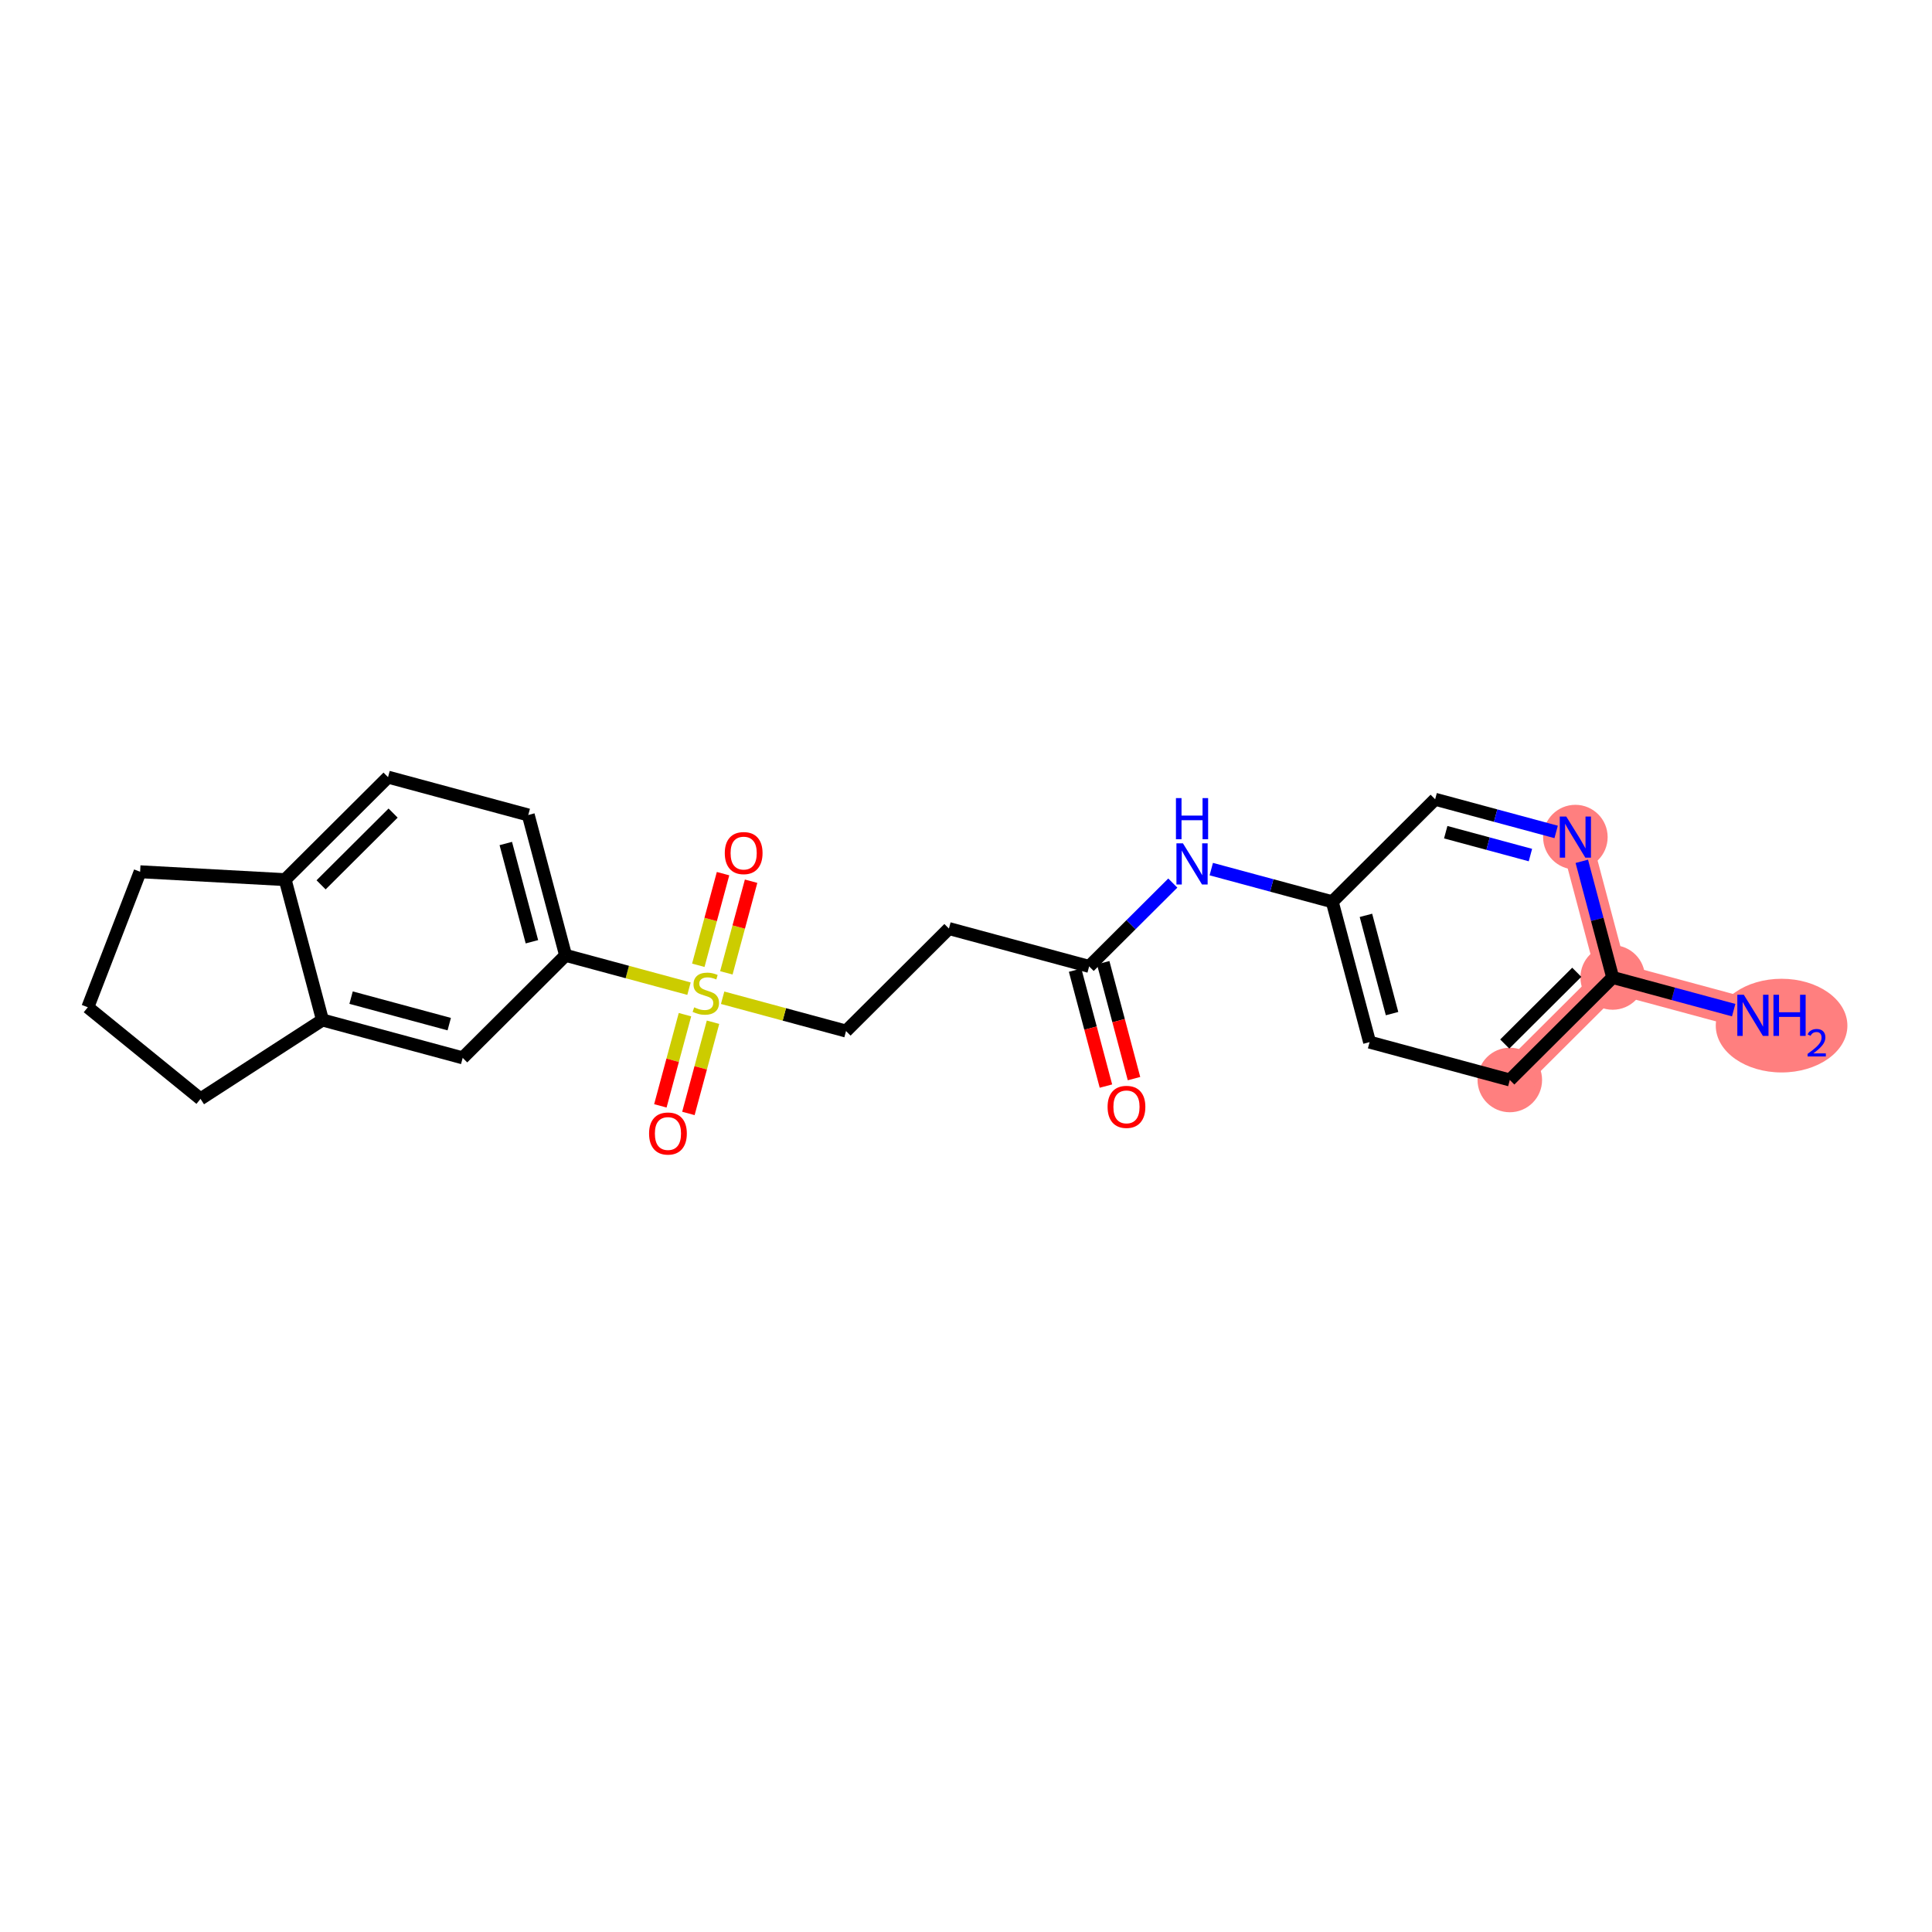 <?xml version='1.0' encoding='iso-8859-1'?>
<svg version='1.1' baseProfile='full'
              xmlns='http://www.w3.org/2000/svg'
                      xmlns:rdkit='http://www.rdkit.org/xml'
                      xmlns:xlink='http://www.w3.org/1999/xlink'
                  xml:space='preserve'
width='300px' height='300px' viewBox='0 0 300 300'>
<!-- END OF HEADER -->
<rect style='opacity:1.0;fill:#FFFFFF;stroke:none' width='300' height='300' x='0' y='0'> </rect>
<rect style='opacity:1.0;fill:#FFFFFF;stroke:none' width='300' height='300' x='0' y='0'> </rect>
<path d='M 272.192,157.661 L 250.419,151.782' style='fill:none;fill-rule:evenodd;stroke:#FF7F7F;stroke-width:4.8px;stroke-linecap:butt;stroke-linejoin:miter;stroke-opacity:1' />
<path d='M 250.419,151.782 L 234.442,167.699' style='fill:none;fill-rule:evenodd;stroke:#FF7F7F;stroke-width:4.8px;stroke-linecap:butt;stroke-linejoin:miter;stroke-opacity:1' />
<path d='M 250.419,151.782 L 244.623,129.987' style='fill:none;fill-rule:evenodd;stroke:#FF7F7F;stroke-width:4.8px;stroke-linecap:butt;stroke-linejoin:miter;stroke-opacity:1' />
<ellipse cx='276.643' cy='159.257' rx='9.72' ry='6.774'  style='fill:#FF7F7F;fill-rule:evenodd;stroke:#FF7F7F;stroke-width:1.0px;stroke-linecap:butt;stroke-linejoin:miter;stroke-opacity:1' />
<ellipse cx='250.419' cy='151.782' rx='4.511' ry='4.511'  style='fill:#FF7F7F;fill-rule:evenodd;stroke:#FF7F7F;stroke-width:1.0px;stroke-linecap:butt;stroke-linejoin:miter;stroke-opacity:1' />
<ellipse cx='234.442' cy='167.699' rx='4.511' ry='4.511'  style='fill:#FF7F7F;fill-rule:evenodd;stroke:#FF7F7F;stroke-width:1.0px;stroke-linecap:butt;stroke-linejoin:miter;stroke-opacity:1' />
<ellipse cx='244.623' cy='129.987' rx='4.511' ry='4.516'  style='fill:#FF7F7F;fill-rule:evenodd;stroke:#FF7F7F;stroke-width:1.0px;stroke-linecap:butt;stroke-linejoin:miter;stroke-opacity:1' />
<path class='bond-0 atom-0 atom-1' d='M 269.206,156.854 L 259.813,154.318' style='fill:none;fill-rule:evenodd;stroke:#0000FF;stroke-width:2.0px;stroke-linecap:butt;stroke-linejoin:miter;stroke-opacity:1' />
<path class='bond-0 atom-0 atom-1' d='M 259.813,154.318 L 250.419,151.782' style='fill:none;fill-rule:evenodd;stroke:#000000;stroke-width:2.0px;stroke-linecap:butt;stroke-linejoin:miter;stroke-opacity:1' />
<path class='bond-1 atom-1 atom-2' d='M 250.419,151.782 L 234.442,167.699' style='fill:none;fill-rule:evenodd;stroke:#000000;stroke-width:2.0px;stroke-linecap:butt;stroke-linejoin:miter;stroke-opacity:1' />
<path class='bond-1 atom-1 atom-2' d='M 244.839,150.974 L 233.655,162.116' style='fill:none;fill-rule:evenodd;stroke:#000000;stroke-width:2.0px;stroke-linecap:butt;stroke-linejoin:miter;stroke-opacity:1' />
<path class='bond-23 atom-23 atom-1' d='M 245.622,133.744 L 248.021,142.763' style='fill:none;fill-rule:evenodd;stroke:#0000FF;stroke-width:2.0px;stroke-linecap:butt;stroke-linejoin:miter;stroke-opacity:1' />
<path class='bond-23 atom-23 atom-1' d='M 248.021,142.763 L 250.419,151.782' style='fill:none;fill-rule:evenodd;stroke:#000000;stroke-width:2.0px;stroke-linecap:butt;stroke-linejoin:miter;stroke-opacity:1' />
<path class='bond-2 atom-2 atom-3' d='M 234.442,167.699 L 212.668,161.821' style='fill:none;fill-rule:evenodd;stroke:#000000;stroke-width:2.0px;stroke-linecap:butt;stroke-linejoin:miter;stroke-opacity:1' />
<path class='bond-3 atom-3 atom-4' d='M 212.668,161.821 L 206.872,140.026' style='fill:none;fill-rule:evenodd;stroke:#000000;stroke-width:2.0px;stroke-linecap:butt;stroke-linejoin:miter;stroke-opacity:1' />
<path class='bond-3 atom-3 atom-4' d='M 216.158,157.393 L 212.101,142.136' style='fill:none;fill-rule:evenodd;stroke:#000000;stroke-width:2.0px;stroke-linecap:butt;stroke-linejoin:miter;stroke-opacity:1' />
<path class='bond-4 atom-4 atom-5' d='M 206.872,140.026 L 197.479,137.49' style='fill:none;fill-rule:evenodd;stroke:#000000;stroke-width:2.0px;stroke-linecap:butt;stroke-linejoin:miter;stroke-opacity:1' />
<path class='bond-4 atom-4 atom-5' d='M 197.479,137.49 L 188.085,134.954' style='fill:none;fill-rule:evenodd;stroke:#0000FF;stroke-width:2.0px;stroke-linecap:butt;stroke-linejoin:miter;stroke-opacity:1' />
<path class='bond-21 atom-4 atom-22' d='M 206.872,140.026 L 222.85,124.109' style='fill:none;fill-rule:evenodd;stroke:#000000;stroke-width:2.0px;stroke-linecap:butt;stroke-linejoin:miter;stroke-opacity:1' />
<path class='bond-5 atom-5 atom-6' d='M 182.113,137.122 L 175.617,143.593' style='fill:none;fill-rule:evenodd;stroke:#0000FF;stroke-width:2.0px;stroke-linecap:butt;stroke-linejoin:miter;stroke-opacity:1' />
<path class='bond-5 atom-5 atom-6' d='M 175.617,143.593 L 169.122,150.064' style='fill:none;fill-rule:evenodd;stroke:#000000;stroke-width:2.0px;stroke-linecap:butt;stroke-linejoin:miter;stroke-opacity:1' />
<path class='bond-6 atom-6 atom-7' d='M 166.942,150.644 L 169.336,159.645' style='fill:none;fill-rule:evenodd;stroke:#000000;stroke-width:2.0px;stroke-linecap:butt;stroke-linejoin:miter;stroke-opacity:1' />
<path class='bond-6 atom-6 atom-7' d='M 169.336,159.645 L 171.729,168.646' style='fill:none;fill-rule:evenodd;stroke:#FF0000;stroke-width:2.0px;stroke-linecap:butt;stroke-linejoin:miter;stroke-opacity:1' />
<path class='bond-6 atom-6 atom-7' d='M 171.301,149.485 L 173.695,158.486' style='fill:none;fill-rule:evenodd;stroke:#000000;stroke-width:2.0px;stroke-linecap:butt;stroke-linejoin:miter;stroke-opacity:1' />
<path class='bond-6 atom-6 atom-7' d='M 173.695,158.486 L 176.088,167.487' style='fill:none;fill-rule:evenodd;stroke:#FF0000;stroke-width:2.0px;stroke-linecap:butt;stroke-linejoin:miter;stroke-opacity:1' />
<path class='bond-7 atom-6 atom-8' d='M 169.122,150.064 L 147.348,144.186' style='fill:none;fill-rule:evenodd;stroke:#000000;stroke-width:2.0px;stroke-linecap:butt;stroke-linejoin:miter;stroke-opacity:1' />
<path class='bond-8 atom-8 atom-9' d='M 147.348,144.186 L 131.371,160.103' style='fill:none;fill-rule:evenodd;stroke:#000000;stroke-width:2.0px;stroke-linecap:butt;stroke-linejoin:miter;stroke-opacity:1' />
<path class='bond-9 atom-9 atom-10' d='M 131.371,160.103 L 121.79,157.517' style='fill:none;fill-rule:evenodd;stroke:#000000;stroke-width:2.0px;stroke-linecap:butt;stroke-linejoin:miter;stroke-opacity:1' />
<path class='bond-9 atom-9 atom-10' d='M 121.79,157.517 L 112.209,154.93' style='fill:none;fill-rule:evenodd;stroke:#CCCC00;stroke-width:2.0px;stroke-linecap:butt;stroke-linejoin:miter;stroke-opacity:1' />
<path class='bond-10 atom-10 atom-11' d='M 112.787,151.064 L 114.708,143.95' style='fill:none;fill-rule:evenodd;stroke:#CCCC00;stroke-width:2.0px;stroke-linecap:butt;stroke-linejoin:miter;stroke-opacity:1' />
<path class='bond-10 atom-10 atom-11' d='M 114.708,143.95 L 116.629,136.835' style='fill:none;fill-rule:evenodd;stroke:#FF0000;stroke-width:2.0px;stroke-linecap:butt;stroke-linejoin:miter;stroke-opacity:1' />
<path class='bond-10 atom-10 atom-11' d='M 108.432,149.889 L 110.353,142.774' style='fill:none;fill-rule:evenodd;stroke:#CCCC00;stroke-width:2.0px;stroke-linecap:butt;stroke-linejoin:miter;stroke-opacity:1' />
<path class='bond-10 atom-10 atom-11' d='M 110.353,142.774 L 112.274,135.659' style='fill:none;fill-rule:evenodd;stroke:#FF0000;stroke-width:2.0px;stroke-linecap:butt;stroke-linejoin:miter;stroke-opacity:1' />
<path class='bond-11 atom-10 atom-12' d='M 106.362,157.557 L 104.451,164.638' style='fill:none;fill-rule:evenodd;stroke:#CCCC00;stroke-width:2.0px;stroke-linecap:butt;stroke-linejoin:miter;stroke-opacity:1' />
<path class='bond-11 atom-10 atom-12' d='M 104.451,164.638 L 102.539,171.718' style='fill:none;fill-rule:evenodd;stroke:#FF0000;stroke-width:2.0px;stroke-linecap:butt;stroke-linejoin:miter;stroke-opacity:1' />
<path class='bond-11 atom-10 atom-12' d='M 110.717,158.732 L 108.805,165.813' style='fill:none;fill-rule:evenodd;stroke:#CCCC00;stroke-width:2.0px;stroke-linecap:butt;stroke-linejoin:miter;stroke-opacity:1' />
<path class='bond-11 atom-10 atom-12' d='M 108.805,165.813 L 106.894,172.894' style='fill:none;fill-rule:evenodd;stroke:#FF0000;stroke-width:2.0px;stroke-linecap:butt;stroke-linejoin:miter;stroke-opacity:1' />
<path class='bond-12 atom-10 atom-13' d='M 106.986,153.52 L 97.405,150.933' style='fill:none;fill-rule:evenodd;stroke:#CCCC00;stroke-width:2.0px;stroke-linecap:butt;stroke-linejoin:miter;stroke-opacity:1' />
<path class='bond-12 atom-10 atom-13' d='M 97.405,150.933 L 87.825,148.347' style='fill:none;fill-rule:evenodd;stroke:#000000;stroke-width:2.0px;stroke-linecap:butt;stroke-linejoin:miter;stroke-opacity:1' />
<path class='bond-13 atom-13 atom-14' d='M 87.825,148.347 L 82.029,126.551' style='fill:none;fill-rule:evenodd;stroke:#000000;stroke-width:2.0px;stroke-linecap:butt;stroke-linejoin:miter;stroke-opacity:1' />
<path class='bond-13 atom-13 atom-14' d='M 82.596,146.237 L 78.539,130.98' style='fill:none;fill-rule:evenodd;stroke:#000000;stroke-width:2.0px;stroke-linecap:butt;stroke-linejoin:miter;stroke-opacity:1' />
<path class='bond-24 atom-18 atom-13' d='M 71.847,164.264 L 87.825,148.347' style='fill:none;fill-rule:evenodd;stroke:#000000;stroke-width:2.0px;stroke-linecap:butt;stroke-linejoin:miter;stroke-opacity:1' />
<path class='bond-14 atom-14 atom-15' d='M 82.029,126.551 L 60.255,120.673' style='fill:none;fill-rule:evenodd;stroke:#000000;stroke-width:2.0px;stroke-linecap:butt;stroke-linejoin:miter;stroke-opacity:1' />
<path class='bond-15 atom-15 atom-16' d='M 60.255,120.673 L 44.278,136.59' style='fill:none;fill-rule:evenodd;stroke:#000000;stroke-width:2.0px;stroke-linecap:butt;stroke-linejoin:miter;stroke-opacity:1' />
<path class='bond-15 atom-15 atom-16' d='M 61.042,126.256 L 49.858,137.398' style='fill:none;fill-rule:evenodd;stroke:#000000;stroke-width:2.0px;stroke-linecap:butt;stroke-linejoin:miter;stroke-opacity:1' />
<path class='bond-16 atom-16 atom-17' d='M 44.278,136.59 L 50.074,158.385' style='fill:none;fill-rule:evenodd;stroke:#000000;stroke-width:2.0px;stroke-linecap:butt;stroke-linejoin:miter;stroke-opacity:1' />
<path class='bond-25 atom-21 atom-16' d='M 21.758,135.367 L 44.278,136.59' style='fill:none;fill-rule:evenodd;stroke:#000000;stroke-width:2.0px;stroke-linecap:butt;stroke-linejoin:miter;stroke-opacity:1' />
<path class='bond-17 atom-17 atom-18' d='M 50.074,158.385 L 71.847,164.264' style='fill:none;fill-rule:evenodd;stroke:#000000;stroke-width:2.0px;stroke-linecap:butt;stroke-linejoin:miter;stroke-opacity:1' />
<path class='bond-17 atom-17 atom-18' d='M 54.516,154.912 L 69.757,159.027' style='fill:none;fill-rule:evenodd;stroke:#000000;stroke-width:2.0px;stroke-linecap:butt;stroke-linejoin:miter;stroke-opacity:1' />
<path class='bond-18 atom-17 atom-19' d='M 50.074,158.385 L 31.136,170.633' style='fill:none;fill-rule:evenodd;stroke:#000000;stroke-width:2.0px;stroke-linecap:butt;stroke-linejoin:miter;stroke-opacity:1' />
<path class='bond-19 atom-19 atom-20' d='M 31.136,170.633 L 13.636,156.407' style='fill:none;fill-rule:evenodd;stroke:#000000;stroke-width:2.0px;stroke-linecap:butt;stroke-linejoin:miter;stroke-opacity:1' />
<path class='bond-20 atom-20 atom-21' d='M 13.636,156.407 L 21.758,135.367' style='fill:none;fill-rule:evenodd;stroke:#000000;stroke-width:2.0px;stroke-linecap:butt;stroke-linejoin:miter;stroke-opacity:1' />
<path class='bond-22 atom-22 atom-23' d='M 222.85,124.109 L 232.243,126.645' style='fill:none;fill-rule:evenodd;stroke:#000000;stroke-width:2.0px;stroke-linecap:butt;stroke-linejoin:miter;stroke-opacity:1' />
<path class='bond-22 atom-22 atom-23' d='M 232.243,126.645 L 241.637,129.181' style='fill:none;fill-rule:evenodd;stroke:#0000FF;stroke-width:2.0px;stroke-linecap:butt;stroke-linejoin:miter;stroke-opacity:1' />
<path class='bond-22 atom-22 atom-23' d='M 224.492,129.224 L 231.068,130.999' style='fill:none;fill-rule:evenodd;stroke:#000000;stroke-width:2.0px;stroke-linecap:butt;stroke-linejoin:miter;stroke-opacity:1' />
<path class='bond-22 atom-22 atom-23' d='M 231.068,130.999 L 237.643,132.775' style='fill:none;fill-rule:evenodd;stroke:#0000FF;stroke-width:2.0px;stroke-linecap:butt;stroke-linejoin:miter;stroke-opacity:1' />
<path  class='atom-0' d='M 270.78 154.467
L 272.873 157.85
Q 273.081 158.184, 273.415 158.788
Q 273.748 159.393, 273.766 159.429
L 273.766 154.467
L 274.614 154.467
L 274.614 160.854
L 273.739 160.854
L 271.493 157.155
Q 271.231 156.722, 270.952 156.226
Q 270.681 155.73, 270.6 155.577
L 270.6 160.854
L 269.77 160.854
L 269.77 154.467
L 270.78 154.467
' fill='#0000FF'/>
<path  class='atom-0' d='M 275.381 154.467
L 276.247 154.467
L 276.247 157.182
L 279.513 157.182
L 279.513 154.467
L 280.379 154.467
L 280.379 160.854
L 279.513 160.854
L 279.513 157.904
L 276.247 157.904
L 276.247 160.854
L 275.381 160.854
L 275.381 154.467
' fill='#0000FF'/>
<path  class='atom-0' d='M 280.689 160.63
Q 280.843 160.231, 281.212 160.011
Q 281.582 159.785, 282.094 159.785
Q 282.731 159.785, 283.088 160.13
Q 283.445 160.475, 283.445 161.088
Q 283.445 161.714, 282.981 162.297
Q 282.522 162.881, 281.57 163.571
L 283.517 163.571
L 283.517 164.048
L 280.677 164.048
L 280.677 163.649
Q 281.463 163.089, 281.927 162.672
Q 282.397 162.255, 282.624 161.88
Q 282.85 161.505, 282.85 161.118
Q 282.85 160.713, 282.647 160.487
Q 282.445 160.261, 282.094 160.261
Q 281.754 160.261, 281.528 160.398
Q 281.302 160.535, 281.141 160.838
L 280.689 160.63
' fill='#0000FF'/>
<path  class='atom-5' d='M 183.687 130.954
L 185.78 134.337
Q 185.988 134.671, 186.322 135.275
Q 186.655 135.879, 186.673 135.916
L 186.673 130.954
L 187.521 130.954
L 187.521 137.341
L 186.646 137.341
L 184.4 133.642
Q 184.138 133.209, 183.859 132.713
Q 183.588 132.217, 183.507 132.064
L 183.507 137.341
L 182.677 137.341
L 182.677 130.954
L 183.687 130.954
' fill='#0000FF'/>
<path  class='atom-5' d='M 182.6 123.928
L 183.466 123.928
L 183.466 126.644
L 186.732 126.644
L 186.732 123.928
L 187.598 123.928
L 187.598 130.315
L 186.732 130.315
L 186.732 127.365
L 183.466 127.365
L 183.466 130.315
L 182.6 130.315
L 182.6 123.928
' fill='#0000FF'/>
<path  class='atom-7' d='M 171.986 171.878
Q 171.986 170.344, 172.744 169.487
Q 173.501 168.63, 174.918 168.63
Q 176.334 168.63, 177.092 169.487
Q 177.85 170.344, 177.85 171.878
Q 177.85 173.43, 177.083 174.314
Q 176.316 175.189, 174.918 175.189
Q 173.51 175.189, 172.744 174.314
Q 171.986 173.439, 171.986 171.878
M 174.918 174.467
Q 175.892 174.467, 176.415 173.817
Q 176.947 173.159, 176.947 171.878
Q 176.947 170.624, 176.415 169.992
Q 175.892 169.352, 174.918 169.352
Q 173.943 169.352, 173.411 169.983
Q 172.888 170.615, 172.888 171.878
Q 172.888 173.168, 173.411 173.817
Q 173.943 174.467, 174.918 174.467
' fill='#FF0000'/>
<path  class='atom-10' d='M 107.794 156.417
Q 107.866 156.444, 108.163 156.57
Q 108.461 156.697, 108.786 156.778
Q 109.12 156.85, 109.444 156.85
Q 110.049 156.85, 110.401 156.561
Q 110.753 156.264, 110.753 155.75
Q 110.753 155.398, 110.572 155.181
Q 110.401 154.965, 110.13 154.847
Q 109.859 154.73, 109.408 154.595
Q 108.84 154.423, 108.497 154.261
Q 108.163 154.099, 107.92 153.756
Q 107.685 153.413, 107.685 152.836
Q 107.685 152.033, 108.227 151.537
Q 108.777 151.04, 109.859 151.04
Q 110.599 151.04, 111.438 151.392
L 111.231 152.087
Q 110.464 151.771, 109.887 151.771
Q 109.264 151.771, 108.921 152.033
Q 108.578 152.285, 108.587 152.727
Q 108.587 153.07, 108.759 153.278
Q 108.939 153.485, 109.192 153.602
Q 109.453 153.72, 109.887 153.855
Q 110.464 154.035, 110.807 154.216
Q 111.149 154.396, 111.393 154.766
Q 111.646 155.127, 111.646 155.75
Q 111.646 156.634, 111.05 157.112
Q 110.464 157.581, 109.481 157.581
Q 108.912 157.581, 108.479 157.455
Q 108.055 157.337, 107.55 157.13
L 107.794 156.417
' fill='#CCCC00'/>
<path  class='atom-11' d='M 112.544 132.47
Q 112.544 130.936, 113.302 130.079
Q 114.06 129.222, 115.476 129.222
Q 116.892 129.222, 117.65 130.079
Q 118.408 130.936, 118.408 132.47
Q 118.408 134.021, 117.641 134.905
Q 116.874 135.78, 115.476 135.78
Q 114.069 135.78, 113.302 134.905
Q 112.544 134.03, 112.544 132.47
M 115.476 135.059
Q 116.45 135.059, 116.974 134.409
Q 117.506 133.751, 117.506 132.47
Q 117.506 131.216, 116.974 130.584
Q 116.45 129.944, 115.476 129.944
Q 114.502 129.944, 113.97 130.575
Q 113.446 131.207, 113.446 132.47
Q 113.446 133.76, 113.97 134.409
Q 114.502 135.059, 115.476 135.059
' fill='#FF0000'/>
<path  class='atom-12' d='M 100.788 176.016
Q 100.788 174.483, 101.545 173.626
Q 102.303 172.769, 103.72 172.769
Q 105.136 172.769, 105.894 173.626
Q 106.651 174.483, 106.651 176.016
Q 106.651 177.568, 105.885 178.452
Q 105.118 179.327, 103.72 179.327
Q 102.312 179.327, 101.545 178.452
Q 100.788 177.577, 100.788 176.016
M 103.72 178.605
Q 104.694 178.605, 105.217 177.956
Q 105.749 177.297, 105.749 176.016
Q 105.749 174.762, 105.217 174.131
Q 104.694 173.49, 103.72 173.49
Q 102.745 173.49, 102.213 174.122
Q 101.69 174.753, 101.69 176.016
Q 101.69 177.306, 102.213 177.956
Q 102.745 178.605, 103.72 178.605
' fill='#FF0000'/>
<path  class='atom-23' d='M 243.211 126.793
L 245.304 130.176
Q 245.512 130.51, 245.845 131.115
Q 246.179 131.719, 246.197 131.755
L 246.197 126.793
L 247.045 126.793
L 247.045 133.18
L 246.17 133.18
L 243.924 129.482
Q 243.662 129.049, 243.383 128.553
Q 243.112 128.056, 243.031 127.903
L 243.031 133.18
L 242.201 133.18
L 242.201 126.793
L 243.211 126.793
' fill='#0000FF'/>
</svg>
